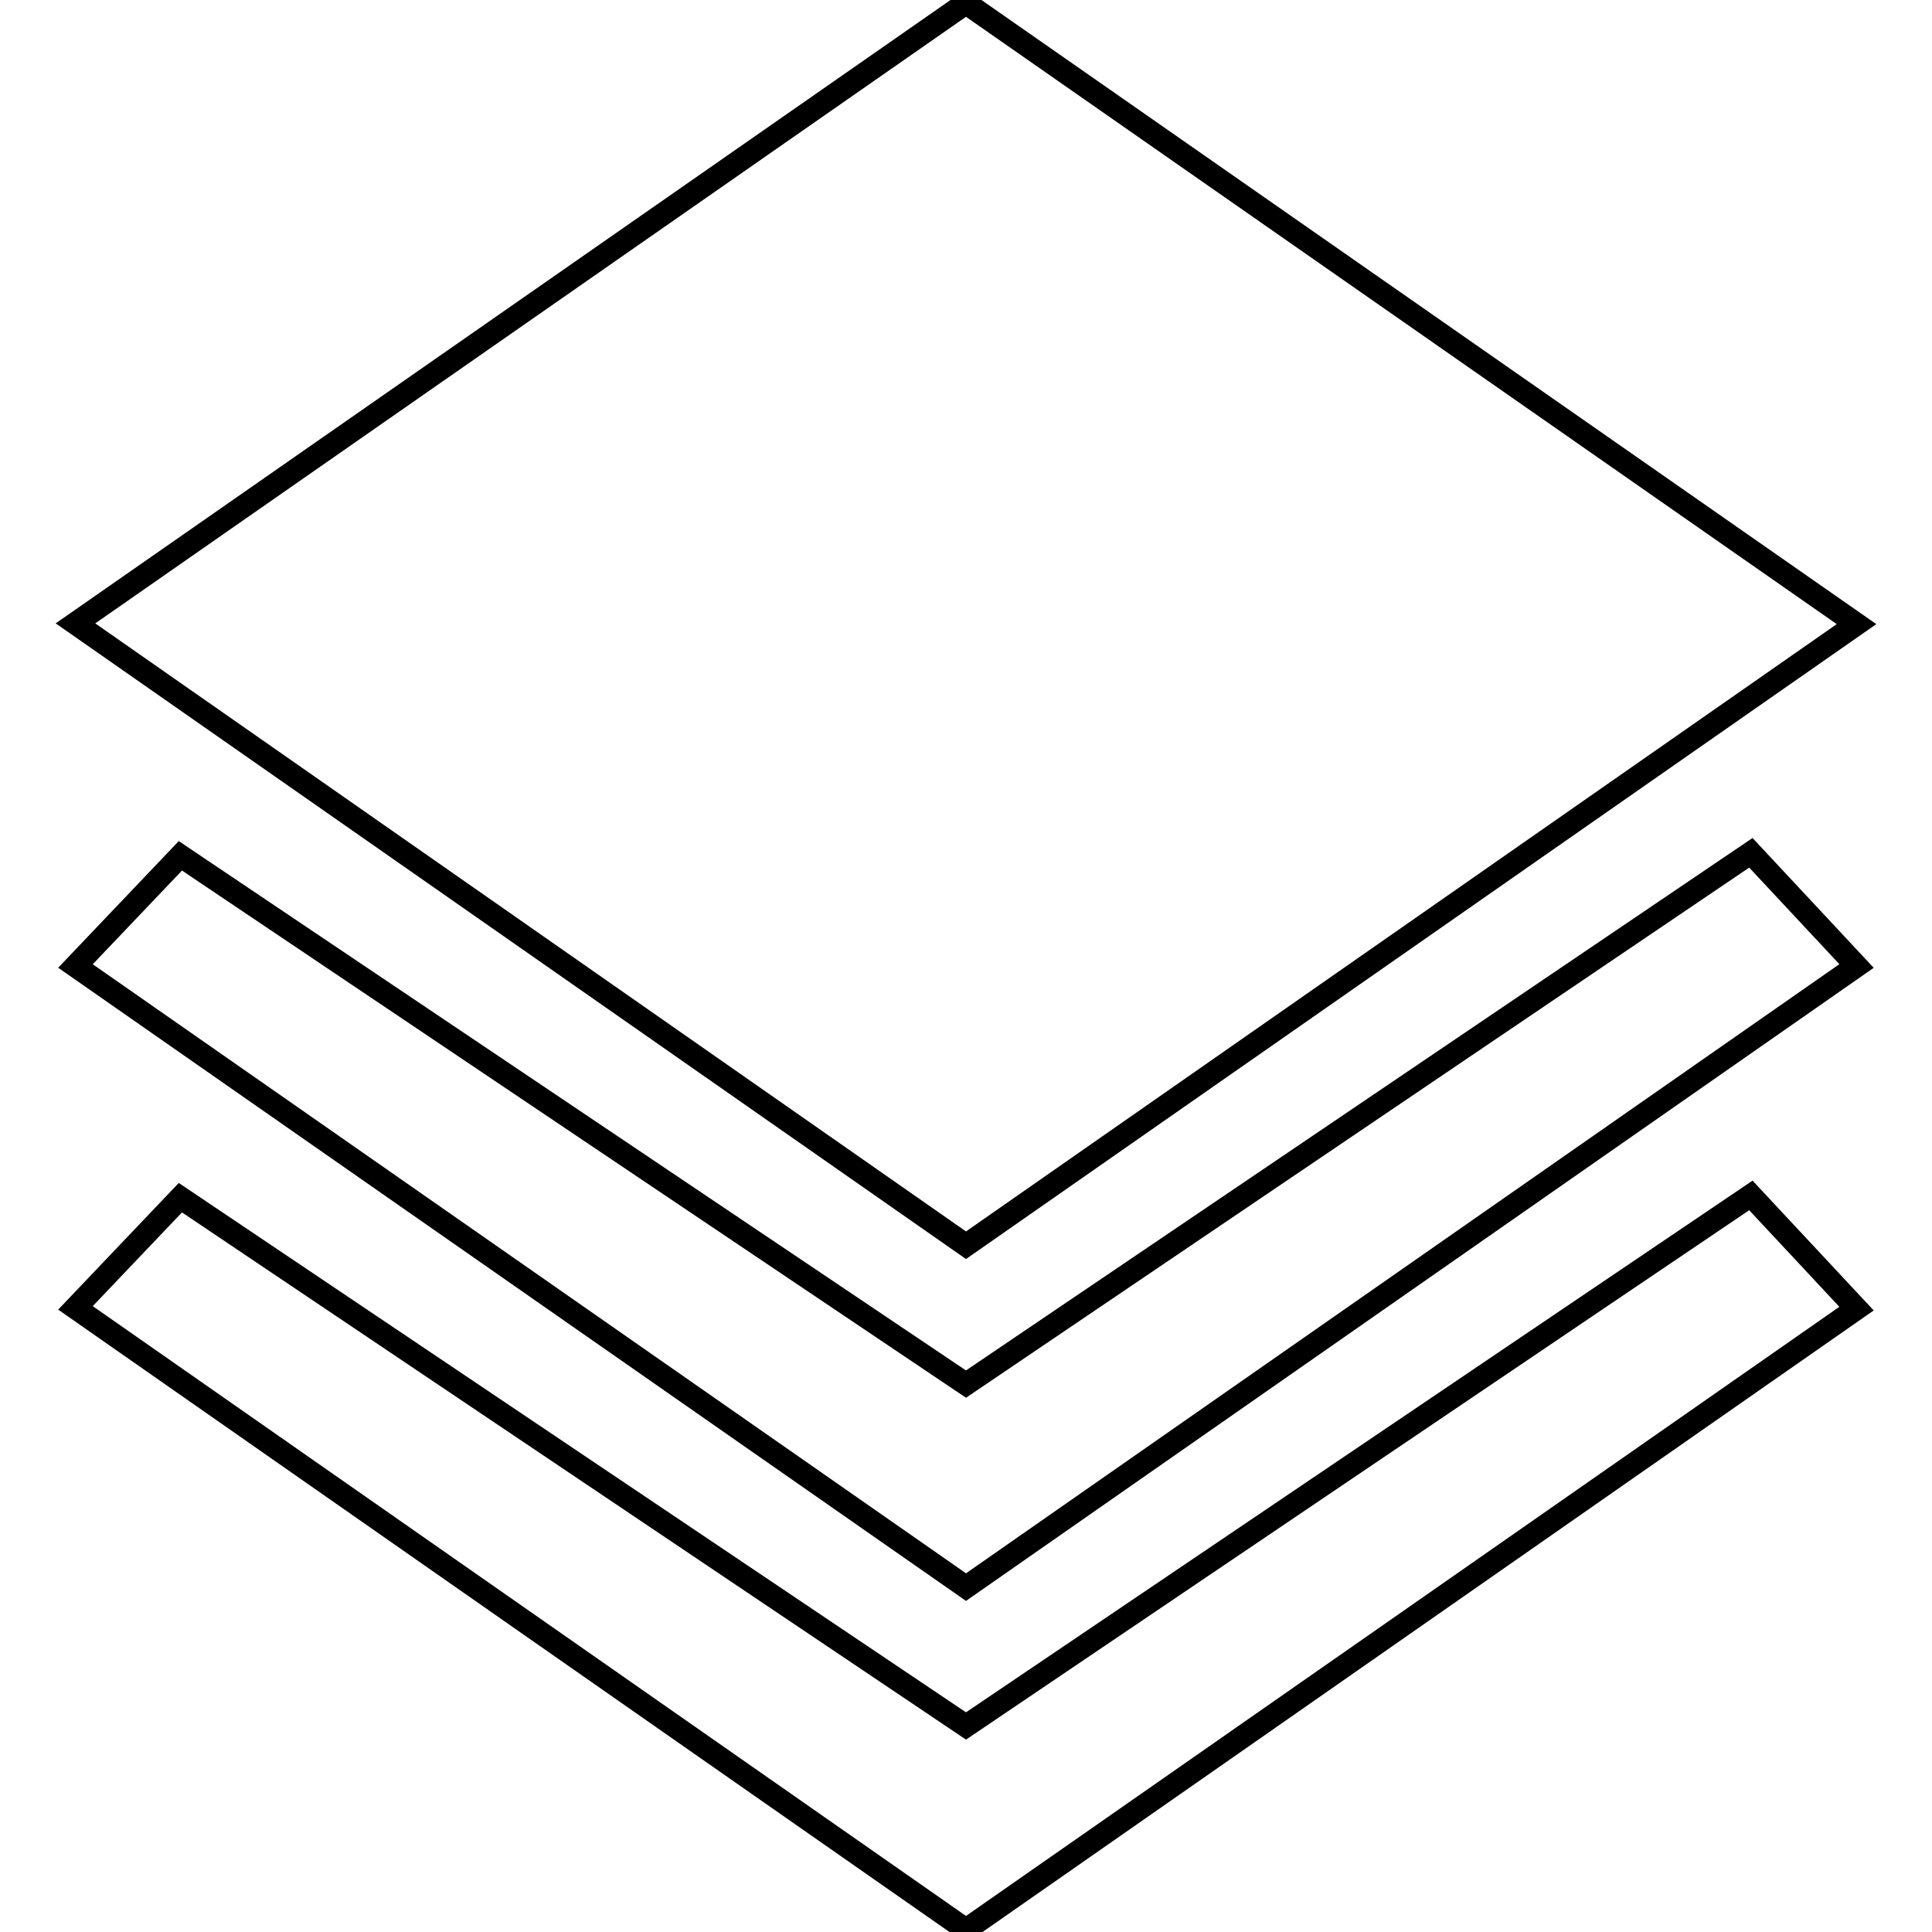 <?xml version="1.0" encoding="utf-8"?>
<!-- Svg Vector Icons : http://www.onlinewebfonts.com/icon -->
<!DOCTYPE svg PUBLIC "-//W3C//DTD SVG 1.1//EN" "http://www.w3.org/Graphics/SVG/1.1/DTD/svg11.dtd">
<svg version="1.1" xmlns="http://www.w3.org/2000/svg" xmlns:xlink="http://www.w3.org/1999/xlink" x="0px" y="0px" viewBox="0 0 256 256" enable-background="new 0 0 256 256" xml:space="preserve">
<g><g><path stroke-width="3" fill-opacity="0" stroke="#000000"  d="M10,128l13.9-14.6l104.1,70L232,113l14,15l-118,82.3L10,128z M10,82.6L128,0.4l118,82.3L128,165L10,82.6z M128,228.7l104-70.3l14,15l-118,82.3L10,173.3l13.9-14.6L128,228.7z"/></g></g>
</svg>